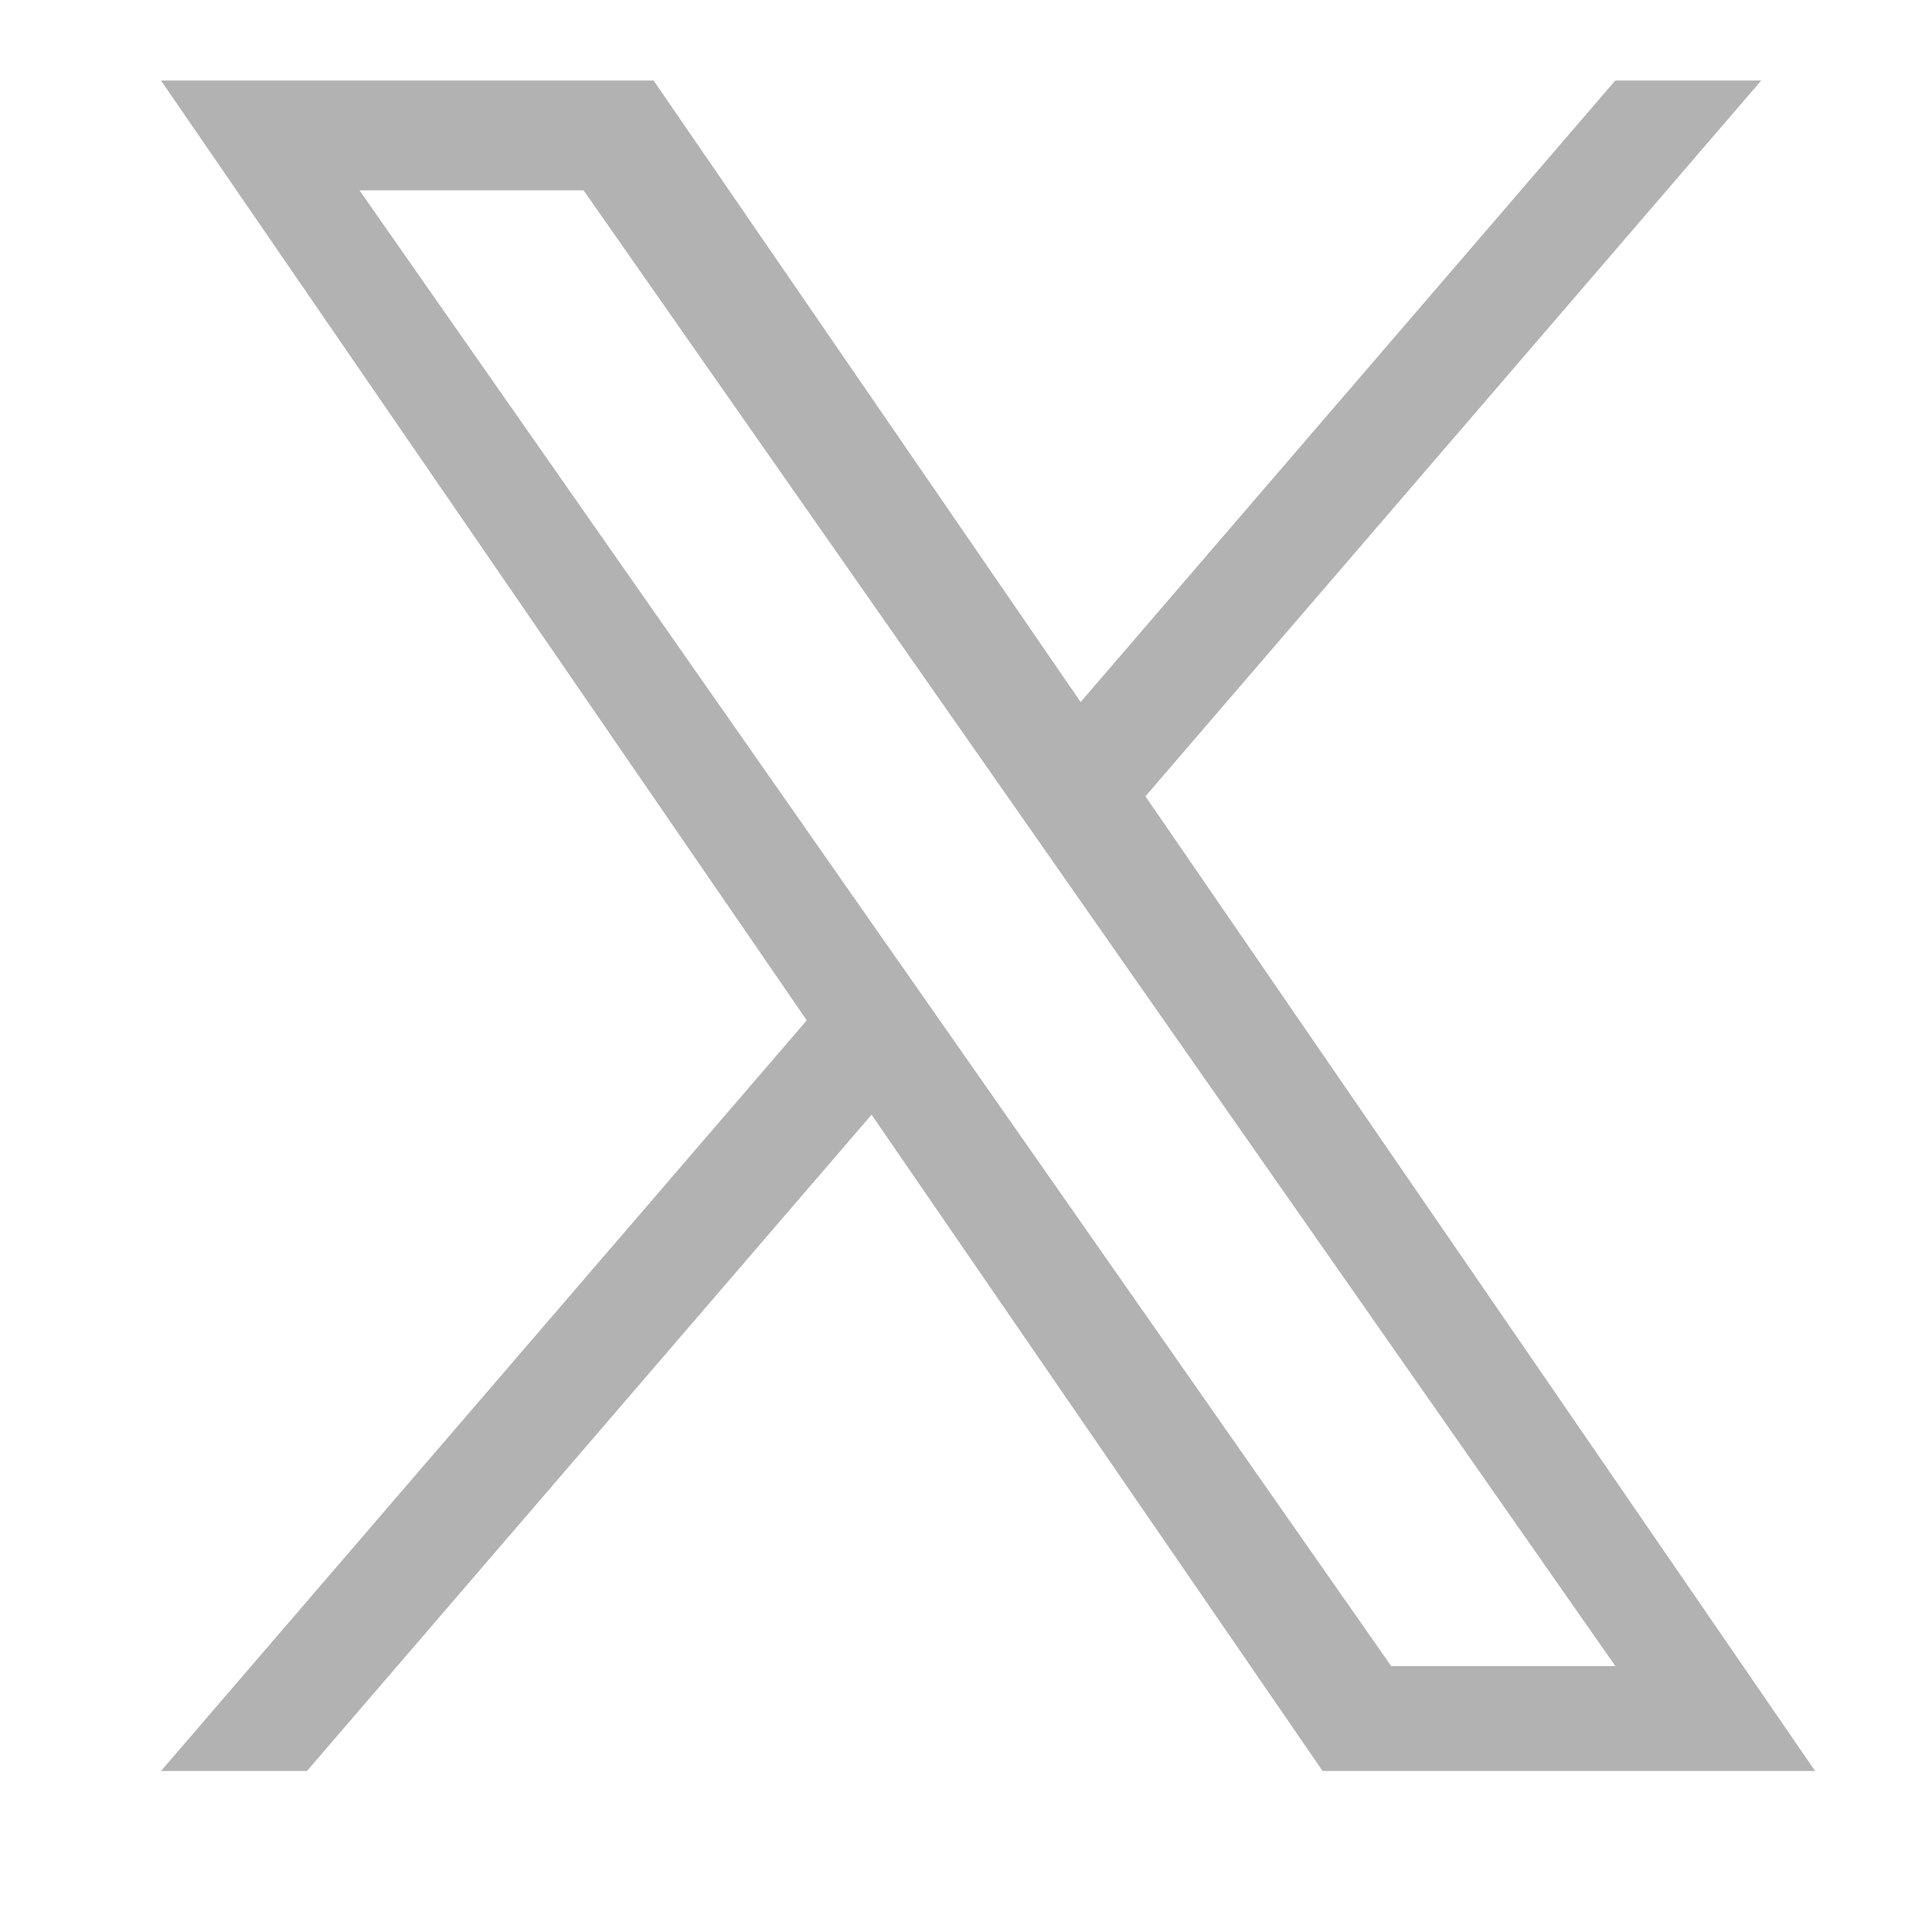 <svg width="24" height="24" viewBox="0 0 24 24" fill="none" xmlns="http://www.w3.org/2000/svg">
<path d="M14.229 9.892L21.879 1H20.066L13.424 8.721L8.119 1H2L10.022 12.675L2 22H3.813L10.827 13.847L16.43 22H22.548L14.229 9.892ZM11.746 12.778L10.933 11.616L4.466 2.365H7.25L12.47 9.83L13.283 10.993L20.067 20.697H17.282L11.746 12.778Z" fill="#B2B2B2"/>
</svg>
